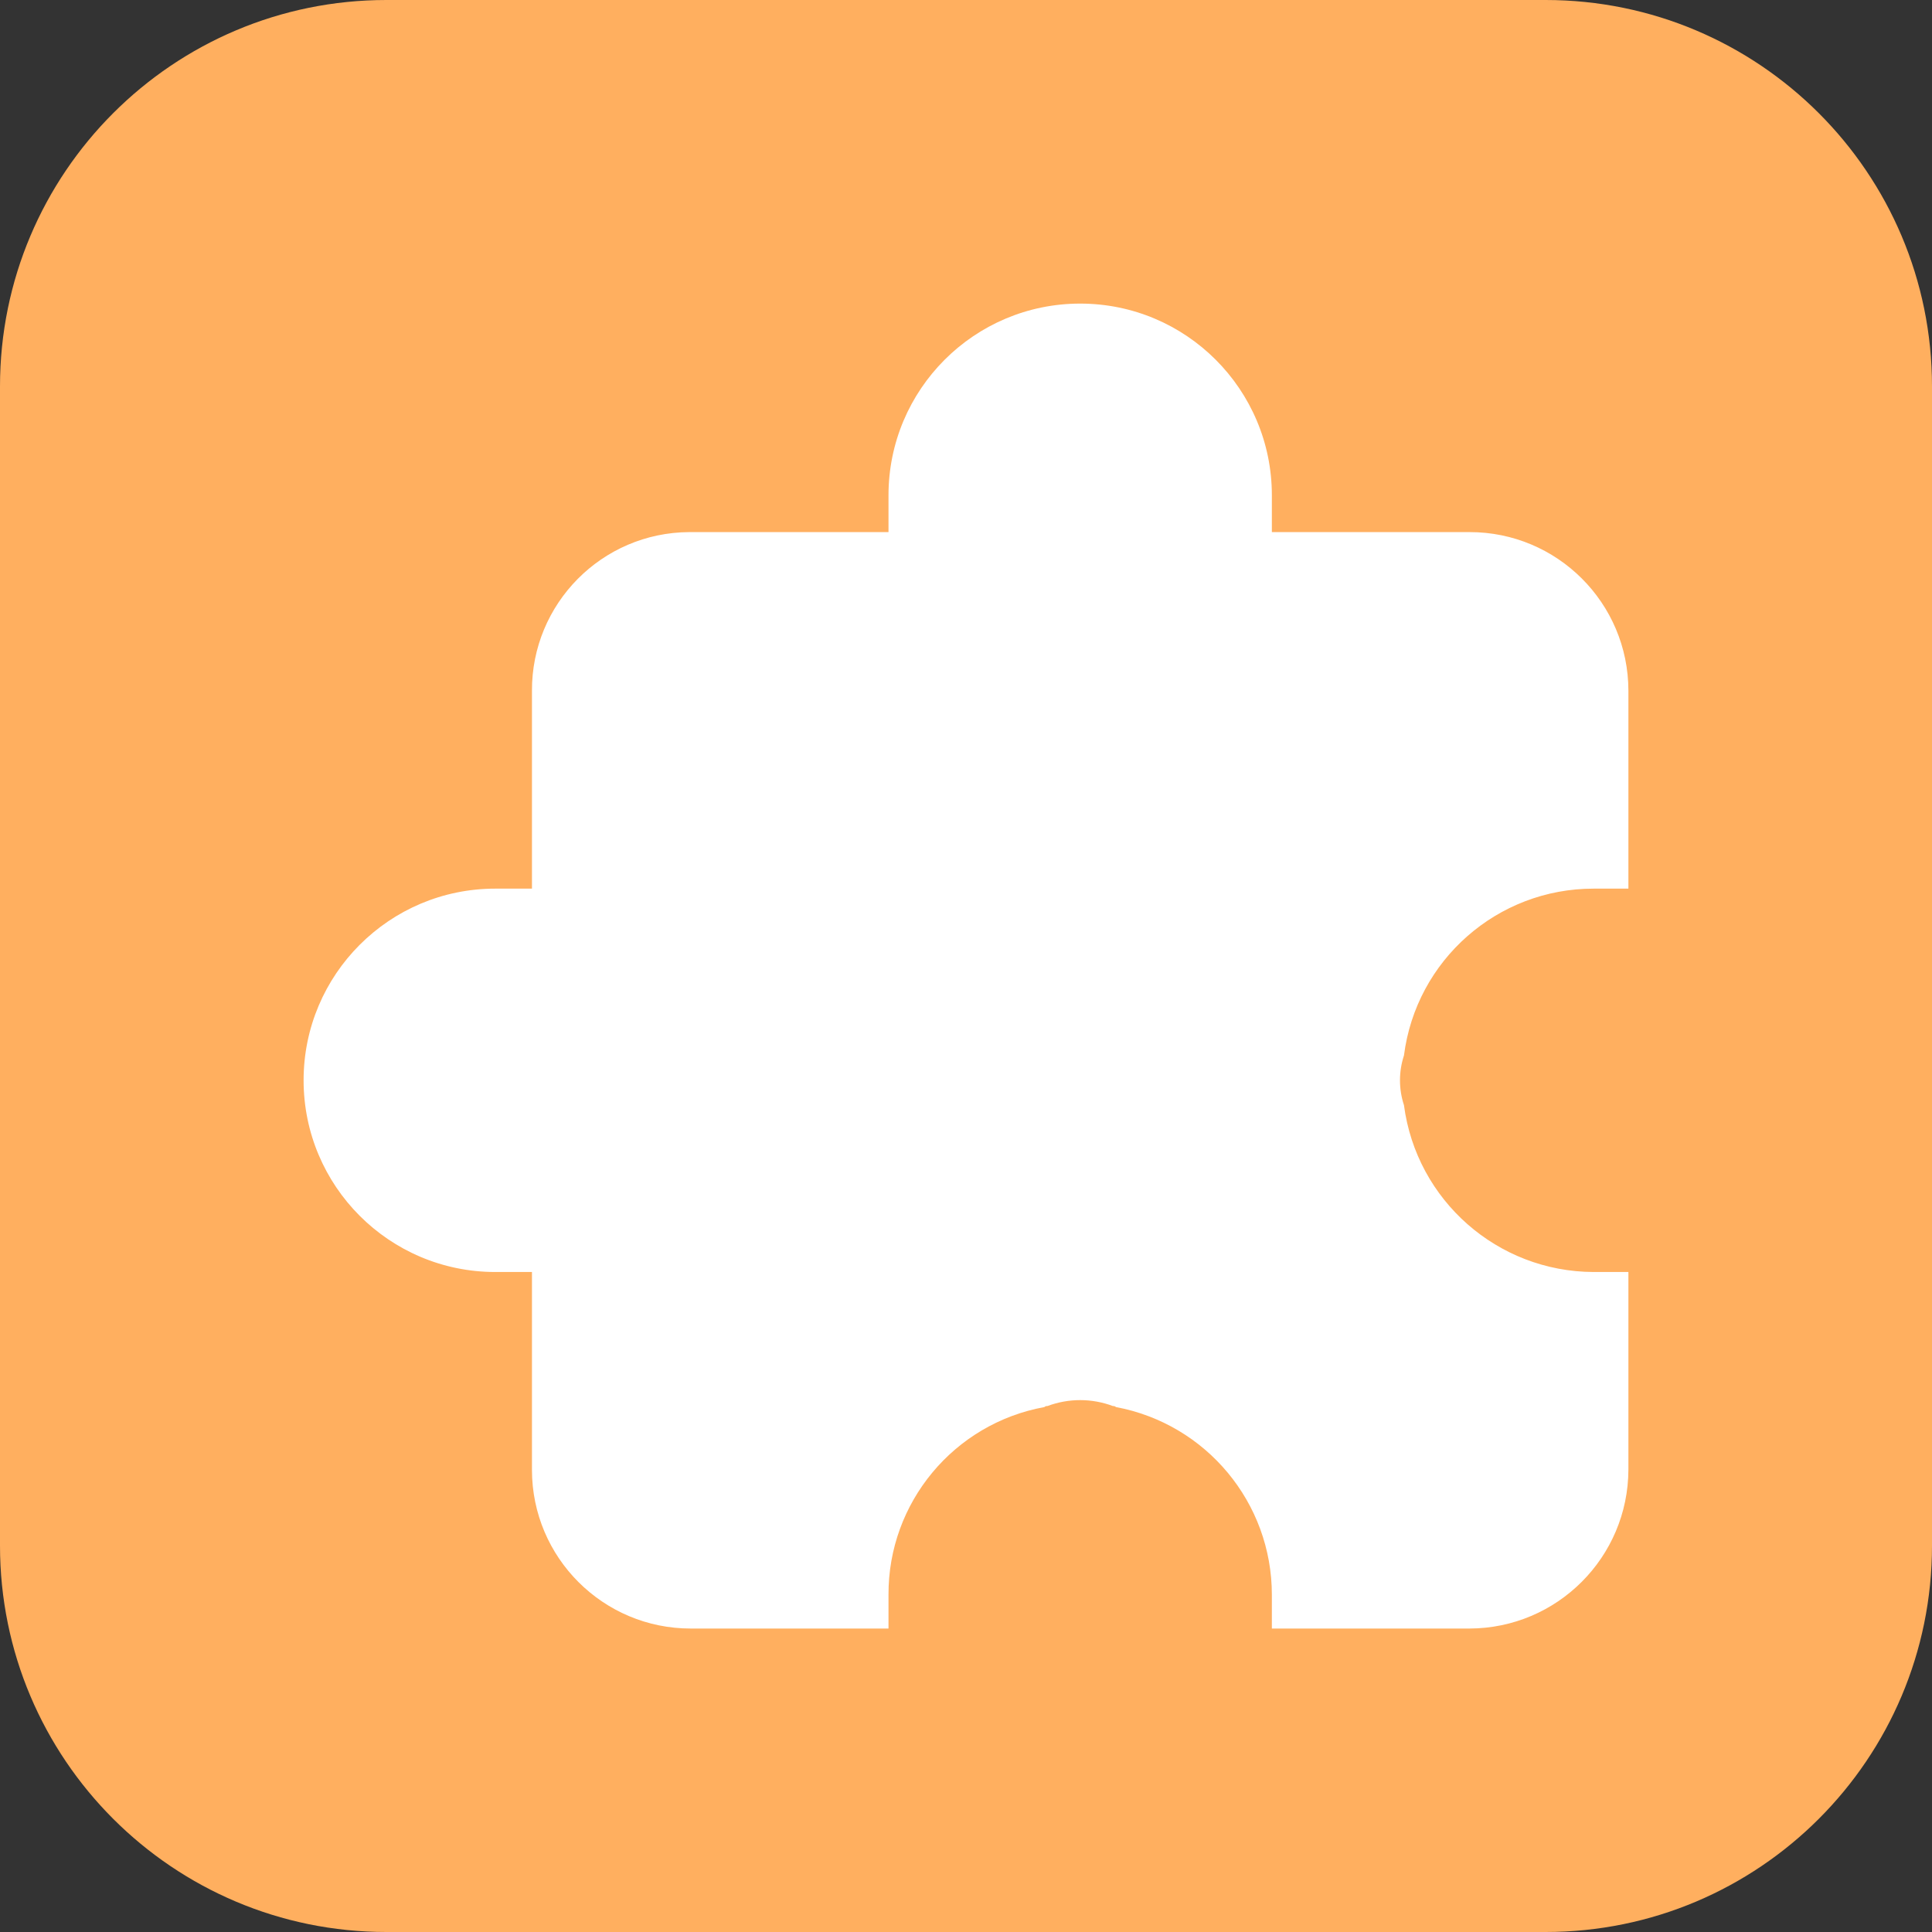 <svg width="70" height="70" viewBox="0 0 70 70" fill="none" xmlns="http://www.w3.org/2000/svg">
<rect x="0" y="0" width="70" height="70" fill="#333333" stroke="none"/>
<path d="M0 14C0 6.268 6.268 0 14 0H56C63.732 0 70 6.268 70 14V56C70 63.732 63.732 70 56 70H14C6.268 70 0 63.732 0 56V14Z" fill="#FFAF5F"/>
<path d="M50.868 38.242C50.676 38.827 50.676 39.457 50.868 40.041C51.322 43.493 54.259 46.077 57.741 46.087H59V53.247C58.991 56.423 56.419 58.996 53.243 59.005H46.082V57.781C46.082 54.45 43.707 51.592 40.432 50.98C40.404 50.953 40.364 50.94 40.324 50.944C39.559 50.657 38.715 50.657 37.95 50.944C37.91 50.94 37.87 50.953 37.842 50.98C34.559 51.579 32.178 54.445 32.192 57.781V59.005H25.031C21.855 59.008 19.277 56.436 19.274 53.26C19.274 53.256 19.274 53.252 19.274 53.247V46.087H17.942C14.107 46.085 10.999 42.975 11 39.139C11.001 35.306 14.109 32.198 17.942 32.197H19.274V25.036C19.258 21.872 21.809 19.295 24.973 19.279C24.992 19.279 25.012 19.279 25.031 19.279H32.192V17.947C32.191 14.112 35.299 11.001 39.135 11C42.97 10.999 46.081 14.107 46.082 17.943V17.947V19.279H53.243C56.419 19.275 58.996 21.847 59 25.023C59 25.028 59 25.032 59 25.036V32.197H57.741C54.254 32.194 51.309 34.784 50.868 38.242Z" fill="white"/>
</svg>
